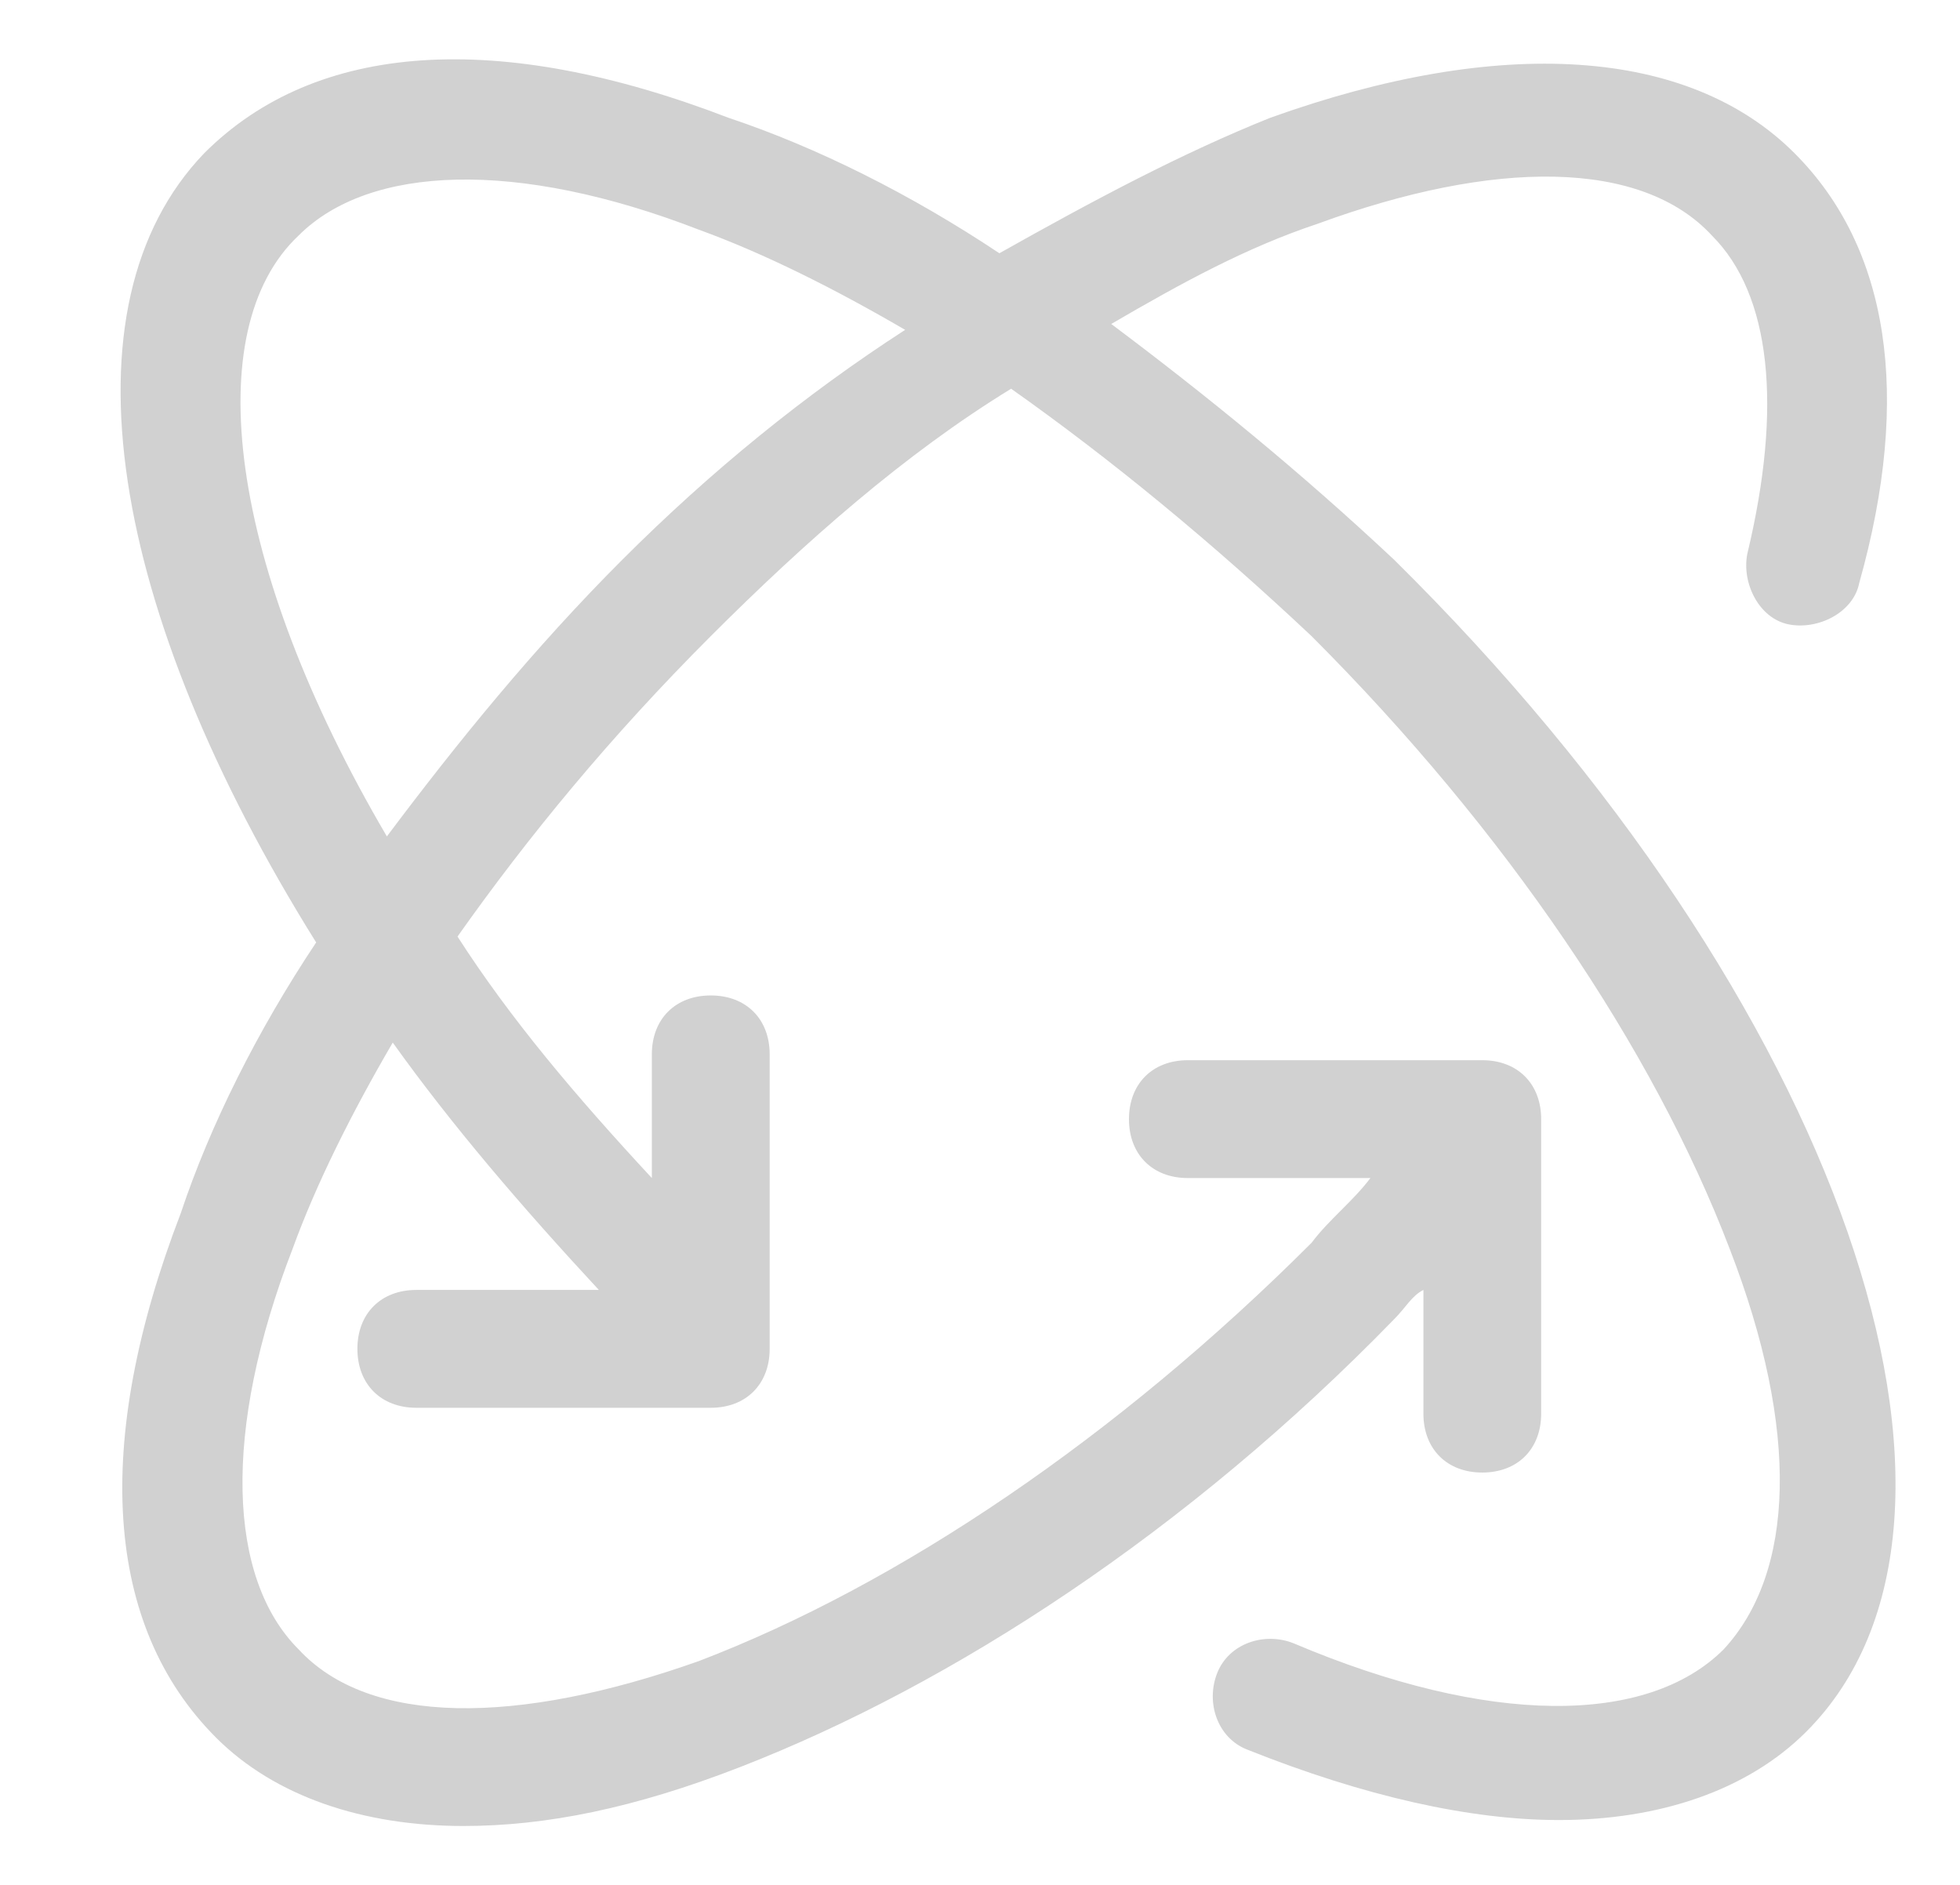 <svg width="26" height="25" viewBox="0 0 26 25" fill="none" xmlns="http://www.w3.org/2000/svg">
<g clip-path="url(#clip0_315_405)">
<path d="M14.741 4.297C15.679 3.75 16.538 3.281 17.476 2.969C19.819 2.109 21.773 2.109 22.71 3.125C23.491 3.906 23.648 5.391 23.179 7.344C23.101 7.734 23.335 8.203 23.726 8.281C24.116 8.359 24.585 8.125 24.663 7.734C25.366 5.234 25.054 3.281 23.804 2.031C22.398 0.625 19.898 0.469 16.851 1.562C15.679 2.031 14.507 2.656 13.257 3.359C12.085 2.578 10.835 1.953 9.663 1.562C6.616 0.39 4.194 0.547 2.71 2.031C0.757 4.062 1.46 8.125 4.194 12.5C3.413 13.672 2.788 14.922 2.397 16.094C1.226 19.14 1.382 21.562 2.866 23.047C3.647 23.828 4.819 24.219 6.147 24.219C7.241 24.219 8.413 23.984 9.819 23.437C12.632 22.344 15.757 20.312 18.491 17.5C18.648 17.344 18.726 17.187 18.882 17.109V18.75C18.882 19.219 19.194 19.531 19.663 19.531C20.132 19.531 20.444 19.219 20.444 18.75V14.844C20.444 14.375 20.132 14.062 19.663 14.062H15.757C15.288 14.062 14.976 14.375 14.976 14.844C14.976 15.312 15.288 15.625 15.757 15.625H18.179C17.944 15.937 17.632 16.172 17.398 16.484C14.819 19.062 11.929 21.015 9.272 22.031C6.851 22.89 4.897 22.89 3.96 21.875C3.022 20.937 2.944 18.984 3.882 16.562C4.194 15.703 4.663 14.765 5.21 13.828C5.991 14.922 6.929 16.015 7.944 17.109H5.522C5.054 17.109 4.741 17.422 4.741 17.89C4.741 18.359 5.054 18.672 5.522 18.672H9.429C9.897 18.672 10.21 18.359 10.21 17.89V13.984C10.21 13.515 9.897 13.203 9.429 13.203C8.96 13.203 8.647 13.515 8.647 13.984V15.625C7.632 14.531 6.772 13.515 6.069 12.422C7.007 11.094 8.101 9.765 9.429 8.437C10.679 7.187 12.007 6.016 13.413 5.156C14.741 6.094 16.069 7.187 17.398 8.437C19.976 11.015 21.929 13.906 22.944 16.562C23.882 18.984 23.804 20.859 22.866 21.875C21.851 22.89 19.741 22.89 17.163 21.797C16.773 21.64 16.304 21.797 16.148 22.187C15.991 22.578 16.148 23.047 16.538 23.203C18.101 23.828 19.507 24.14 20.679 24.14C22.007 24.14 23.179 23.75 23.96 22.969C26.773 20.156 24.429 13.281 18.491 7.422C17.241 6.25 15.991 5.234 14.741 4.297ZM8.257 7.422C7.085 8.594 6.069 9.844 5.132 11.094C3.022 7.5 2.632 4.375 3.96 3.125C4.897 2.187 6.851 2.109 9.272 3.047C10.132 3.359 11.069 3.828 12.007 4.375C10.679 5.234 9.429 6.25 8.257 7.422Z" fill="#D1D1D1"/>
</g>
<defs>
<clipPath id="clip0_315_405">
<rect width="25" height="25" fill="white" transform="translate(0.836)"/>
</clipPath>
</defs>
</svg>
